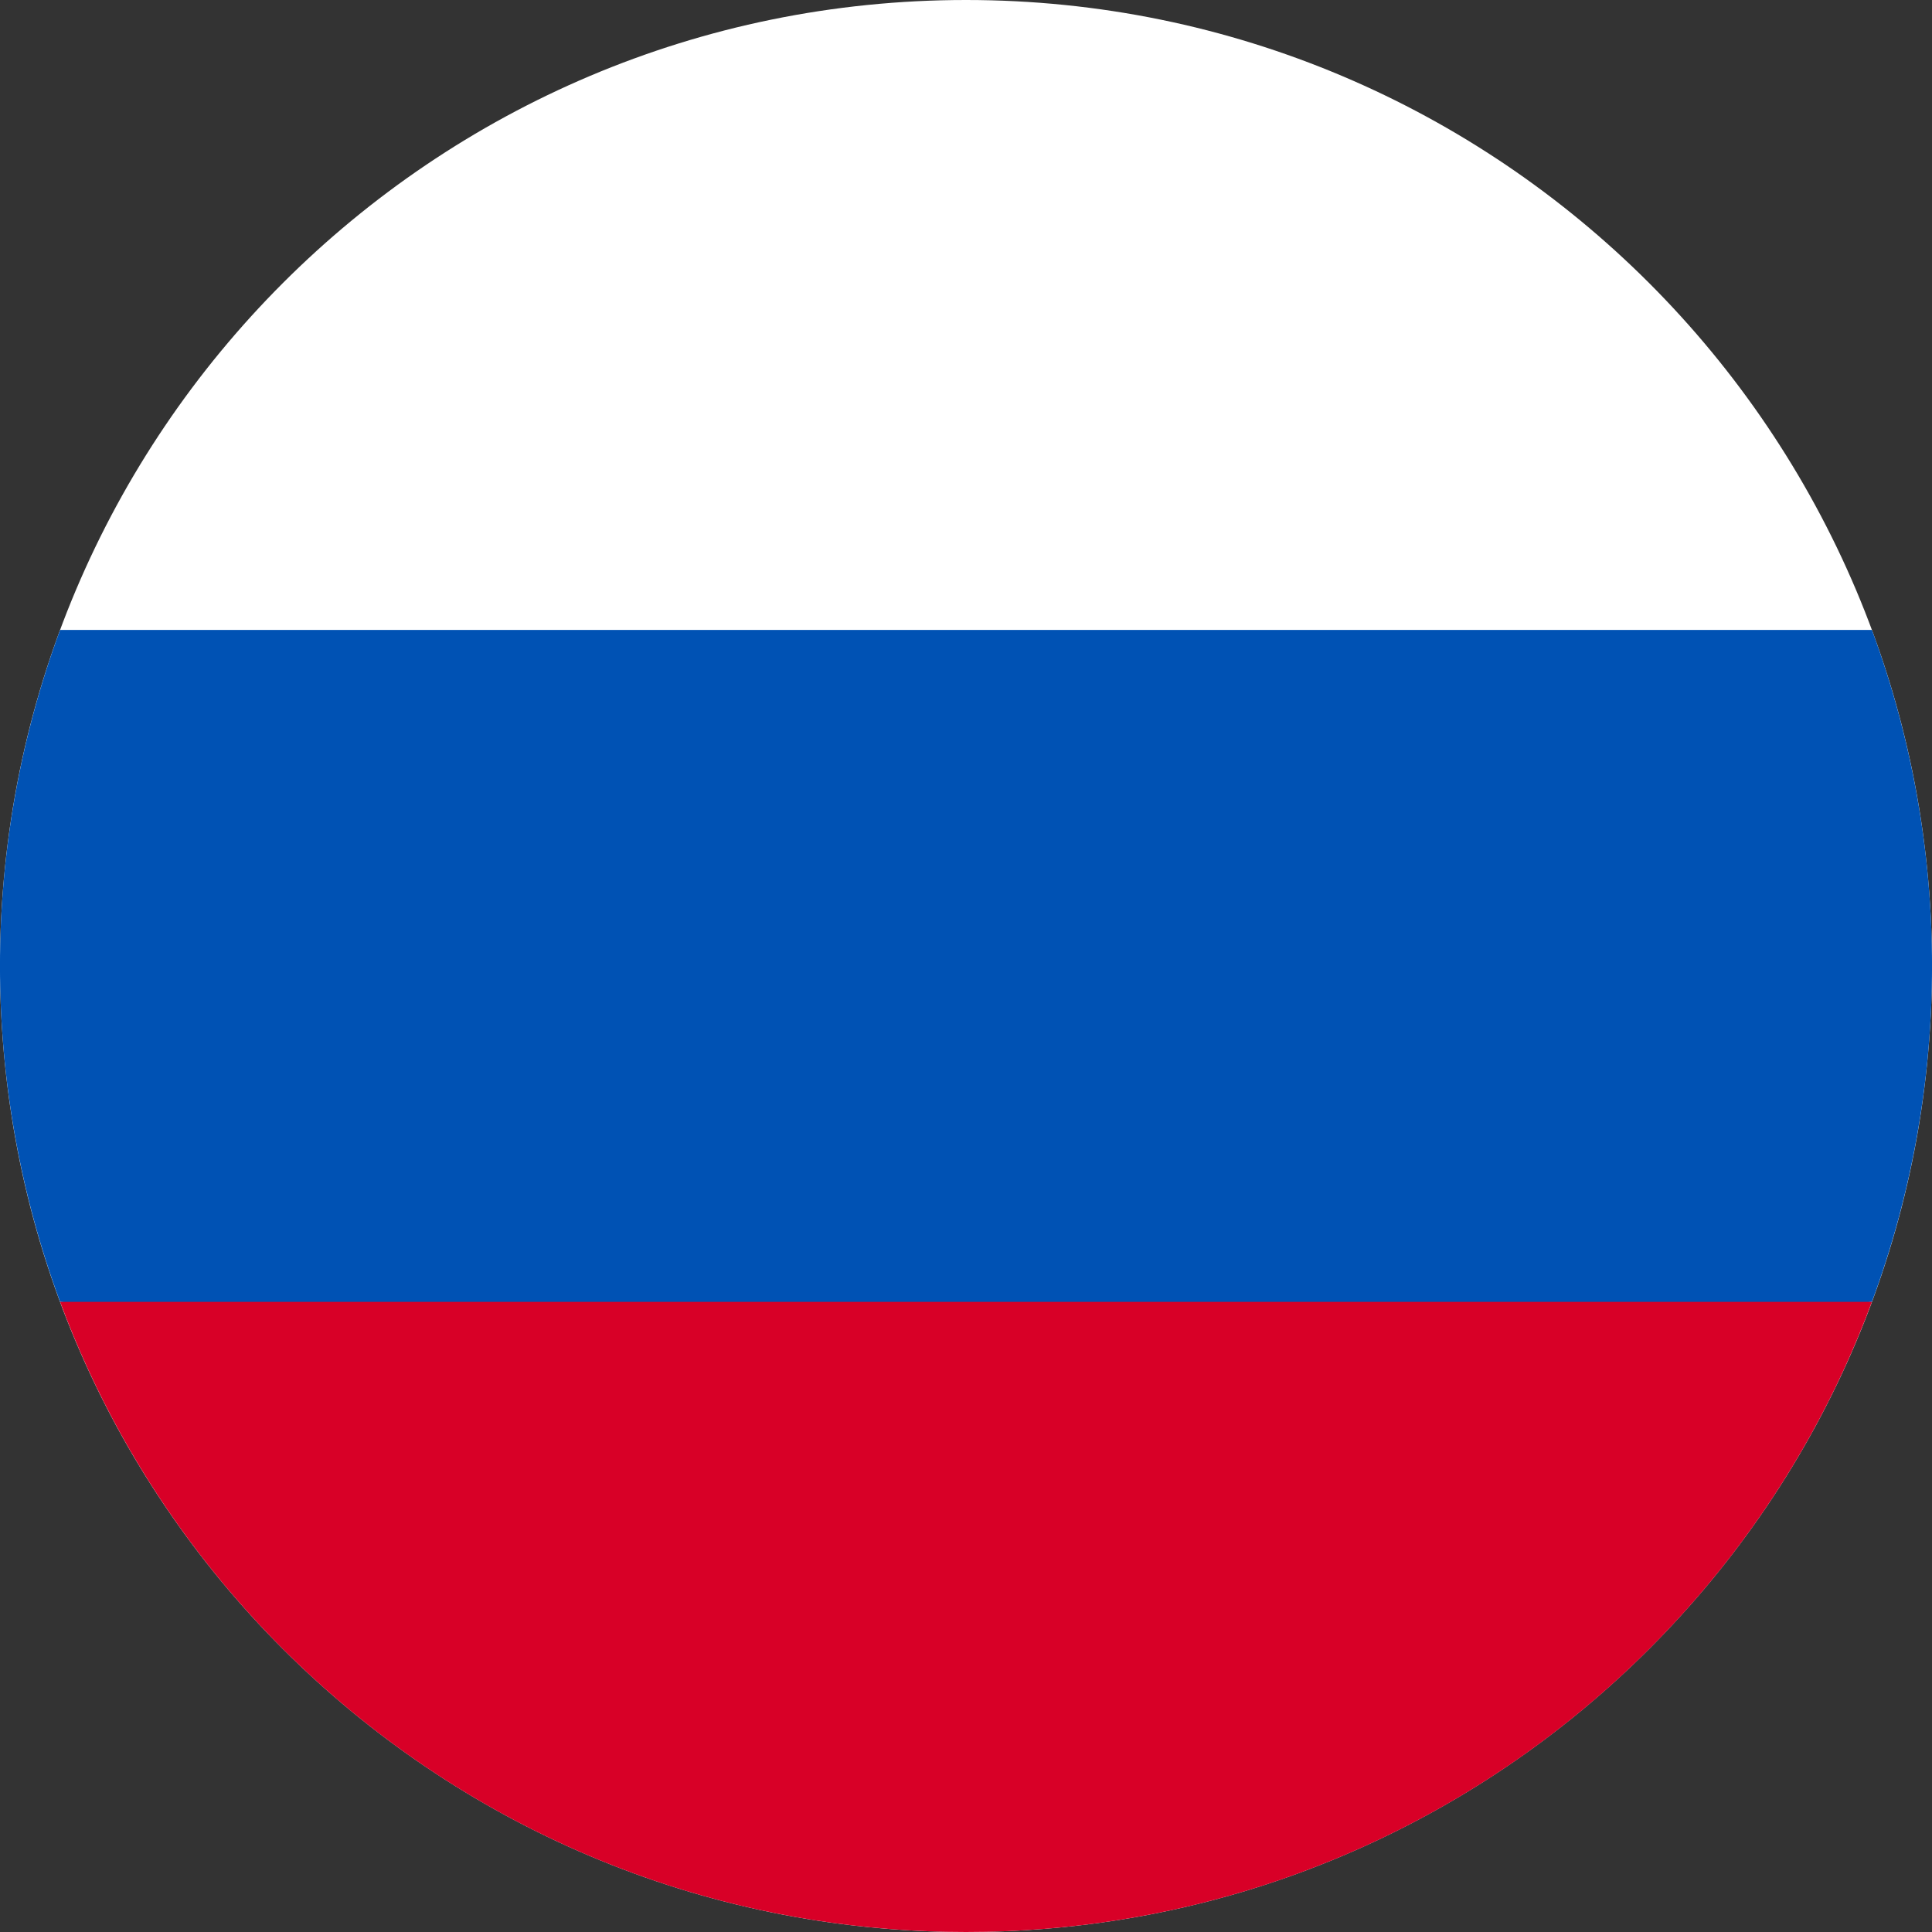 <svg width="18" height="18" viewBox="0 0 18 18" fill="none" xmlns="http://www.w3.org/2000/svg">
<rect x="0" y="0" width="18" height="18" fill="#333333" stroke="none"/>
<path d="M9 18C13.97 18 18 13.97 18 9C18 4.03 13.97 0 9 0C4.03 0 0 4.03 0 9C0 13.97 4.03 18 9 18Z" fill="white"/>
<path d="M17.44 12.129C18.187 10.109 18.187 7.889 17.44 5.869H0.56C-0.187 7.889 -0.187 10.109 0.56 12.129L9 12.915L17.44 12.129Z" fill="#0052B4"/>
<path d="M9 18C12.87 18 16.17 15.56 17.44 12.129H0.56C1.832 15.56 5.13 18 9 18Z" fill="#D80027"/>
</svg>

